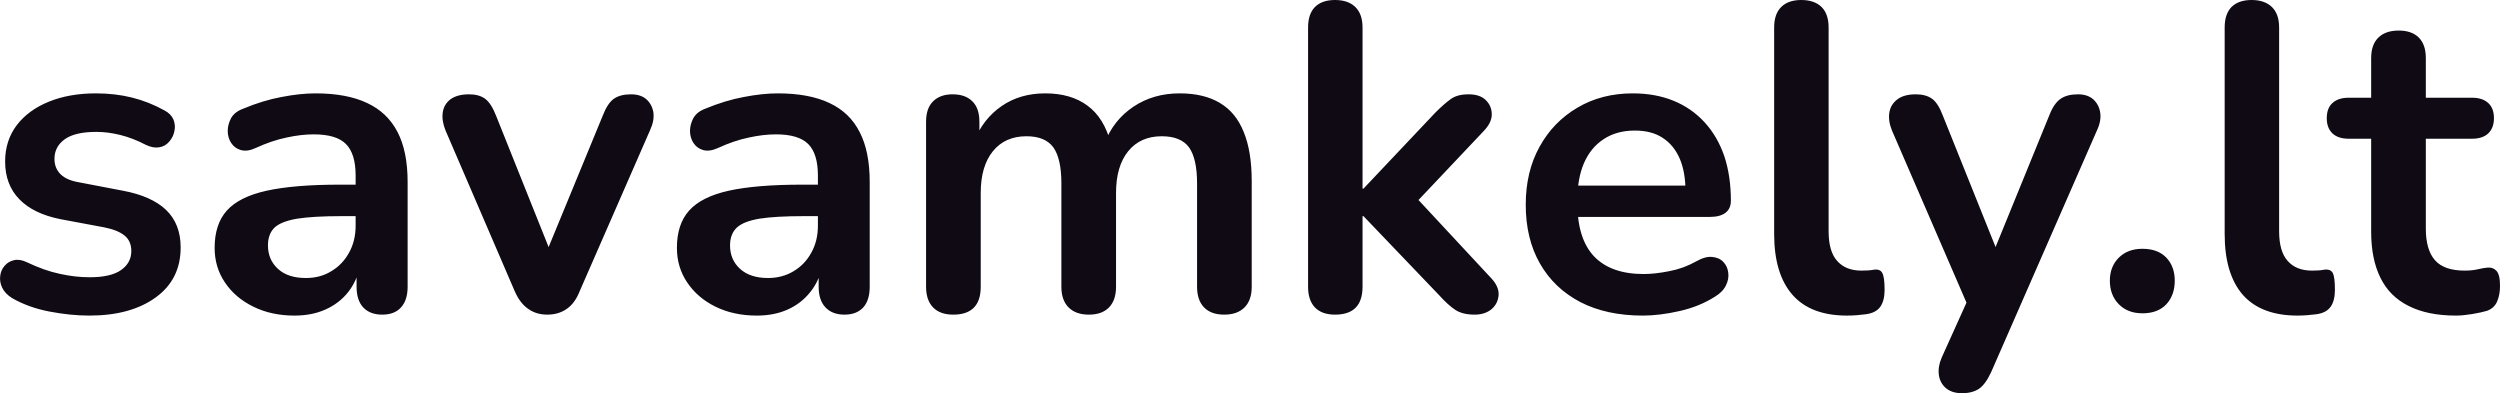 <svg fill="#0F0A14" viewBox="0 0 131.739 20.723" height="100%" width="100%" xmlns="http://www.w3.org/2000/svg"><path preserveAspectRatio="none" d="M4.71 16.63L4.71 16.63Q3.72 16.63 2.62 16.42Q1.51 16.21 0.64 15.71L0.64 15.71Q0.27 15.48 0.12 15.17Q-0.03 14.86 0.01 14.55Q0.04 14.24 0.24 14.01Q0.43 13.78 0.74 13.71Q1.05 13.64 1.42 13.82L1.42 13.82Q2.34 14.26 3.15 14.43Q3.95 14.61 4.73 14.61L4.73 14.61Q5.84 14.61 6.38 14.23Q6.92 13.85 6.92 13.23L6.92 13.23Q6.92 12.70 6.56 12.41Q6.20 12.12 5.49 11.98L5.49 11.98L3.19 11.55Q1.77 11.27 1.02 10.50Q0.27 9.73 0.27 8.51L0.27 8.51Q0.27 7.41 0.88 6.60Q1.49 5.80 2.57 5.36Q3.65 4.92 5.05 4.92L5.05 4.92Q6.07 4.92 6.95 5.14Q7.84 5.36 8.67 5.82L8.67 5.82Q9.01 6.00 9.14 6.30Q9.26 6.60 9.19 6.91Q9.13 7.22 8.92 7.46Q8.71 7.71 8.40 7.76Q8.09 7.82 7.70 7.64L7.70 7.64Q6.99 7.27 6.33 7.11Q5.68 6.95 5.08 6.95L5.08 6.95Q3.95 6.95 3.41 7.34Q2.87 7.73 2.87 8.37L2.87 8.37Q2.87 8.86 3.19 9.18Q3.51 9.50 4.18 9.61L4.18 9.61L6.48 10.05Q7.98 10.33 8.75 11.06Q9.52 11.80 9.52 13.04L9.52 13.04Q9.52 14.72 8.21 15.67Q6.89 16.63 4.71 16.63ZM15.52 16.63L15.52 16.63Q14.30 16.63 13.35 16.16Q12.39 15.69 11.85 14.88Q11.31 14.08 11.31 13.06L11.31 13.06Q11.31 11.82 11.95 11.10Q12.60 10.37 14.05 10.05Q15.50 9.73 17.93 9.73L17.93 9.73L19.08 9.73L19.08 11.39L17.96 11.39Q16.53 11.39 15.68 11.52Q14.83 11.66 14.47 11.99Q14.12 12.33 14.12 12.93L14.12 12.93Q14.12 13.69 14.65 14.17Q15.17 14.65 16.12 14.65L16.12 14.65Q16.88 14.65 17.46 14.29Q18.05 13.94 18.39 13.32Q18.74 12.70 18.74 11.89L18.74 11.89L18.74 9.25Q18.74 8.10 18.23 7.59Q17.73 7.08 16.53 7.08L16.53 7.08Q15.86 7.08 15.09 7.25Q14.32 7.41 13.47 7.80L13.47 7.80Q13.04 8.00 12.70 7.91Q12.37 7.82 12.18 7.53Q12.00 7.25 12.00 6.90Q12.00 6.56 12.18 6.22Q12.37 5.89 12.81 5.73L12.81 5.73Q13.86 5.29 14.84 5.11Q15.82 4.92 16.62 4.92L16.62 4.92Q18.28 4.92 19.35 5.43Q20.42 5.93 20.95 6.96Q21.48 7.98 21.48 9.59L21.48 9.59L21.48 15.11Q21.48 15.82 21.13 16.20Q20.79 16.58 20.14 16.58L20.14 16.58Q19.50 16.58 19.14 16.20Q18.79 15.82 18.79 15.11L18.79 15.11L18.79 14.01L18.97 14.01Q18.81 14.81 18.34 15.40Q17.87 15.99 17.15 16.31Q16.44 16.63 15.52 16.63ZM28.84 16.58L28.84 16.58Q28.26 16.58 27.84 16.28Q27.41 15.99 27.13 15.36L27.13 15.36L23.48 6.88Q23.27 6.37 23.33 5.93Q23.39 5.50 23.74 5.23Q24.10 4.97 24.72 4.97L24.72 4.97Q25.25 4.97 25.57 5.21Q25.89 5.45 26.15 6.12L26.15 6.12L29.25 13.87L28.56 13.87L31.76 6.10Q32.01 5.45 32.34 5.21Q32.68 4.97 33.25 4.97L33.25 4.97Q33.76 4.97 34.06 5.23Q34.36 5.50 34.43 5.92Q34.49 6.35 34.26 6.85L34.26 6.85L30.54 15.36Q30.29 15.99 29.86 16.28Q29.43 16.58 28.84 16.58ZM39.88 16.63L39.88 16.63Q38.66 16.63 37.70 16.16Q36.75 15.69 36.21 14.88Q35.67 14.08 35.67 13.06L35.67 13.06Q35.67 11.82 36.31 11.10Q36.96 10.37 38.40 10.05Q39.85 9.73 42.29 9.73L42.29 9.73L43.44 9.73L43.44 11.39L42.31 11.39Q40.89 11.39 40.04 11.52Q39.19 11.66 38.83 11.99Q38.47 12.33 38.47 12.93L38.47 12.93Q38.47 13.69 39.00 14.17Q39.53 14.65 40.47 14.65L40.47 14.65Q41.23 14.65 41.82 14.29Q42.41 13.94 42.75 13.32Q43.10 12.70 43.10 11.89L43.10 11.89L43.10 9.25Q43.10 8.10 42.59 7.59Q42.08 7.08 40.89 7.08L40.89 7.08Q40.22 7.08 39.45 7.25Q38.68 7.41 37.83 7.80L37.83 7.80Q37.39 8.00 37.06 7.91Q36.73 7.82 36.54 7.53Q36.36 7.25 36.36 6.90Q36.36 6.56 36.54 6.22Q36.73 5.89 37.16 5.73L37.16 5.73Q38.22 5.29 39.20 5.11Q40.18 4.92 40.98 4.92L40.98 4.92Q42.64 4.92 43.71 5.43Q44.78 5.93 45.30 6.96Q45.83 7.98 45.83 9.59L45.83 9.59L45.83 15.11Q45.83 15.82 45.49 16.20Q45.14 16.58 44.50 16.58L44.50 16.58Q43.86 16.58 43.50 16.20Q43.14 15.82 43.14 15.11L43.14 15.11L43.14 14.01L43.33 14.01Q43.17 14.81 42.69 15.40Q42.22 15.99 41.51 16.31Q40.80 16.63 39.88 16.63ZM50.23 16.58L50.23 16.58Q49.54 16.58 49.17 16.20Q48.80 15.82 48.80 15.11L48.80 15.11L48.80 6.42Q48.80 5.70 49.17 5.34Q49.54 4.97 50.20 4.97L50.20 4.97Q50.87 4.97 51.24 5.34Q51.61 5.70 51.61 6.42L51.61 6.42L51.61 8.10L51.35 7.41Q51.81 6.26 52.78 5.59Q53.75 4.92 55.08 4.92L55.08 4.92Q56.44 4.92 57.31 5.57Q58.18 6.21 58.53 7.54L58.53 7.54L58.21 7.54Q58.67 6.33 59.73 5.62Q60.78 4.92 62.16 4.92L62.16 4.92Q63.45 4.92 64.29 5.43Q65.13 5.93 65.54 6.96Q65.96 7.98 65.96 9.55L65.96 9.55L65.96 15.11Q65.96 15.82 65.58 16.20Q65.20 16.58 64.51 16.58L64.51 16.58Q63.82 16.58 63.45 16.20Q63.08 15.82 63.08 15.11L63.08 15.11L63.08 9.66Q63.08 8.37 62.66 7.77Q62.23 7.18 61.22 7.18L61.22 7.18Q60.09 7.18 59.45 7.97Q58.81 8.76 58.81 10.17L58.81 10.17L58.81 15.11Q58.81 15.82 58.44 16.20Q58.07 16.58 57.38 16.58L57.38 16.58Q56.69 16.58 56.31 16.20Q55.93 15.82 55.93 15.11L55.93 15.11L55.93 9.66Q55.93 8.37 55.51 7.77Q55.08 7.18 54.09 7.18L54.09 7.18Q52.96 7.18 52.32 7.97Q51.68 8.76 51.68 10.17L51.68 10.17L51.68 15.11Q51.68 16.58 50.23 16.58ZM70.35 16.58L70.35 16.58Q69.66 16.58 69.29 16.20Q68.93 15.82 68.93 15.11L68.93 15.11L68.93 1.45Q68.93 0.74 69.29 0.37Q69.66 0 70.35 0L70.35 0Q71.04 0 71.42 0.37Q71.80 0.74 71.80 1.45L71.80 1.45L71.80 9.94L71.85 9.94L75.64 5.93Q76.10 5.47 76.45 5.22Q76.79 4.97 77.39 4.97L77.39 4.97Q77.99 4.97 78.30 5.28Q78.61 5.59 78.61 6.03Q78.61 6.46 78.19 6.90L78.19 6.90L74.19 11.13L74.19 9.94L78.59 14.67Q79.00 15.11 78.97 15.56Q78.93 16.01 78.59 16.30Q78.24 16.58 77.71 16.58L77.71 16.58Q77.07 16.58 76.69 16.33Q76.31 16.08 75.85 15.57L75.85 15.57L71.85 11.39L71.80 11.39L71.80 15.11Q71.80 16.58 70.35 16.58ZM86.57 16.63L86.57 16.63Q84.66 16.63 83.28 15.92Q81.90 15.20 81.15 13.89Q80.40 12.58 80.40 10.79L80.40 10.79Q80.40 9.04 81.13 7.73Q81.85 6.42 83.13 5.67Q84.40 4.92 86.04 4.92L86.04 4.92Q87.23 4.92 88.19 5.31Q89.14 5.70 89.82 6.44Q90.50 7.18 90.86 8.22Q91.21 9.27 91.21 10.58L91.21 10.58Q91.21 10.99 90.93 11.21Q90.64 11.43 90.11 11.43L90.11 11.43L82.73 11.43L82.73 9.78L89.19 9.78L88.82 10.12Q88.82 9.06 88.51 8.35Q88.20 7.64 87.61 7.26Q87.03 6.88 86.15 6.88L86.15 6.88Q85.19 6.88 84.51 7.33Q83.83 7.77 83.47 8.59Q83.12 9.41 83.12 10.53L83.12 10.53L83.12 10.70Q83.12 12.58 84.00 13.51Q84.89 14.44 86.61 14.44L86.61 14.44Q87.21 14.44 87.96 14.29Q88.71 14.15 89.37 13.78L89.37 13.78Q89.86 13.50 90.22 13.54Q90.59 13.57 90.81 13.80Q91.03 14.03 91.07 14.36Q91.12 14.70 90.95 15.04Q90.78 15.39 90.36 15.64L90.36 15.64Q89.56 16.15 88.51 16.39Q87.46 16.63 86.57 16.63ZM97.33 16.63L97.33 16.63Q95.42 16.63 94.46 15.54Q93.49 14.44 93.49 12.33L93.49 12.33L93.49 1.45Q93.49 0.74 93.86 0.37Q94.23 0 94.92 0L94.92 0Q95.61 0 95.99 0.37Q96.36 0.74 96.36 1.45L96.36 1.45L96.36 12.19Q96.36 13.25 96.81 13.75Q97.26 14.26 98.09 14.26L98.09 14.26Q98.27 14.26 98.43 14.25Q98.60 14.24 98.76 14.21L98.76 14.21Q99.08 14.17 99.19 14.39Q99.31 14.61 99.31 15.27L99.31 15.27Q99.31 15.85 99.08 16.17Q98.85 16.49 98.32 16.56L98.32 16.56Q98.09 16.58 97.84 16.61Q97.58 16.63 97.33 16.63ZM103.38 20.72L103.38 20.72Q102.87 20.72 102.55 20.46Q102.23 20.19 102.17 19.76Q102.11 19.32 102.32 18.84L102.32 18.84L103.89 15.36L103.89 16.56L99.70 6.88Q99.49 6.37 99.56 5.93Q99.63 5.50 99.99 5.23Q100.34 4.97 100.96 4.97L100.96 4.97Q101.49 4.97 101.82 5.21Q102.14 5.45 102.39 6.12L102.39 6.12L105.50 13.87L104.81 13.87L107.98 6.10Q108.23 5.45 108.58 5.21Q108.92 4.97 109.50 4.97L109.50 4.97Q110.00 4.97 110.30 5.23Q110.60 5.50 110.67 5.92Q110.74 6.35 110.51 6.85L110.51 6.85L104.92 19.62Q104.62 20.26 104.28 20.49Q103.93 20.72 103.38 20.72ZM112.90 16.51L112.90 16.51Q112.12 16.51 111.65 16.03Q111.18 15.55 111.18 14.79L111.18 14.79Q111.18 14.05 111.65 13.58Q112.12 13.11 112.90 13.11L112.90 13.11Q113.71 13.11 114.16 13.58Q114.60 14.05 114.60 14.79L114.60 14.79Q114.60 15.55 114.16 16.03Q113.71 16.51 112.90 16.51ZM121.07 16.63L121.07 16.63Q119.16 16.63 118.19 15.54Q117.23 14.44 117.23 12.33L117.23 12.33L117.23 1.45Q117.23 0.74 117.59 0.37Q117.96 0 118.65 0L118.65 0Q119.34 0 119.72 0.37Q120.10 0.74 120.10 1.45L120.10 1.45L120.10 12.19Q120.10 13.25 120.55 13.75Q121.00 14.26 121.83 14.26L121.83 14.26Q122.01 14.26 122.17 14.25Q122.33 14.24 122.49 14.21L122.49 14.21Q122.81 14.17 122.93 14.39Q123.04 14.61 123.04 15.27L123.04 15.27Q123.04 15.85 122.81 16.17Q122.58 16.49 122.06 16.56L122.06 16.56Q121.83 16.58 121.57 16.61Q121.32 16.63 121.07 16.63ZM129.42 16.63L129.42 16.63Q127.92 16.63 126.92 16.12Q125.92 15.62 125.44 14.64Q124.95 13.66 124.95 12.21L124.95 12.21L124.95 7.31L123.76 7.31Q123.21 7.31 122.91 7.03Q122.61 6.74 122.61 6.23L122.61 6.23Q122.61 5.70 122.91 5.43Q123.21 5.15 123.76 5.15L123.76 5.15L124.95 5.15L124.95 3.06Q124.95 2.35 125.33 1.98Q125.71 1.61 126.40 1.61L126.40 1.61Q127.09 1.61 127.46 1.98Q127.83 2.35 127.83 3.06L127.83 3.06L127.83 5.15L130.27 5.15Q130.82 5.15 131.12 5.43Q131.42 5.70 131.42 6.23L131.42 6.23Q131.42 6.74 131.12 7.03Q130.82 7.31 130.27 7.31L130.27 7.31L127.83 7.31L127.83 12.05Q127.83 13.16 128.31 13.71Q128.79 14.26 129.88 14.26L129.88 14.26Q130.27 14.26 130.57 14.19Q130.86 14.12 131.09 14.10L131.09 14.10Q131.37 14.08 131.55 14.27Q131.74 14.47 131.74 15.07L131.74 15.07Q131.74 15.53 131.59 15.88Q131.44 16.24 131.05 16.38L131.05 16.38Q130.75 16.47 130.27 16.55Q129.78 16.63 129.42 16.63Z"></path></svg>